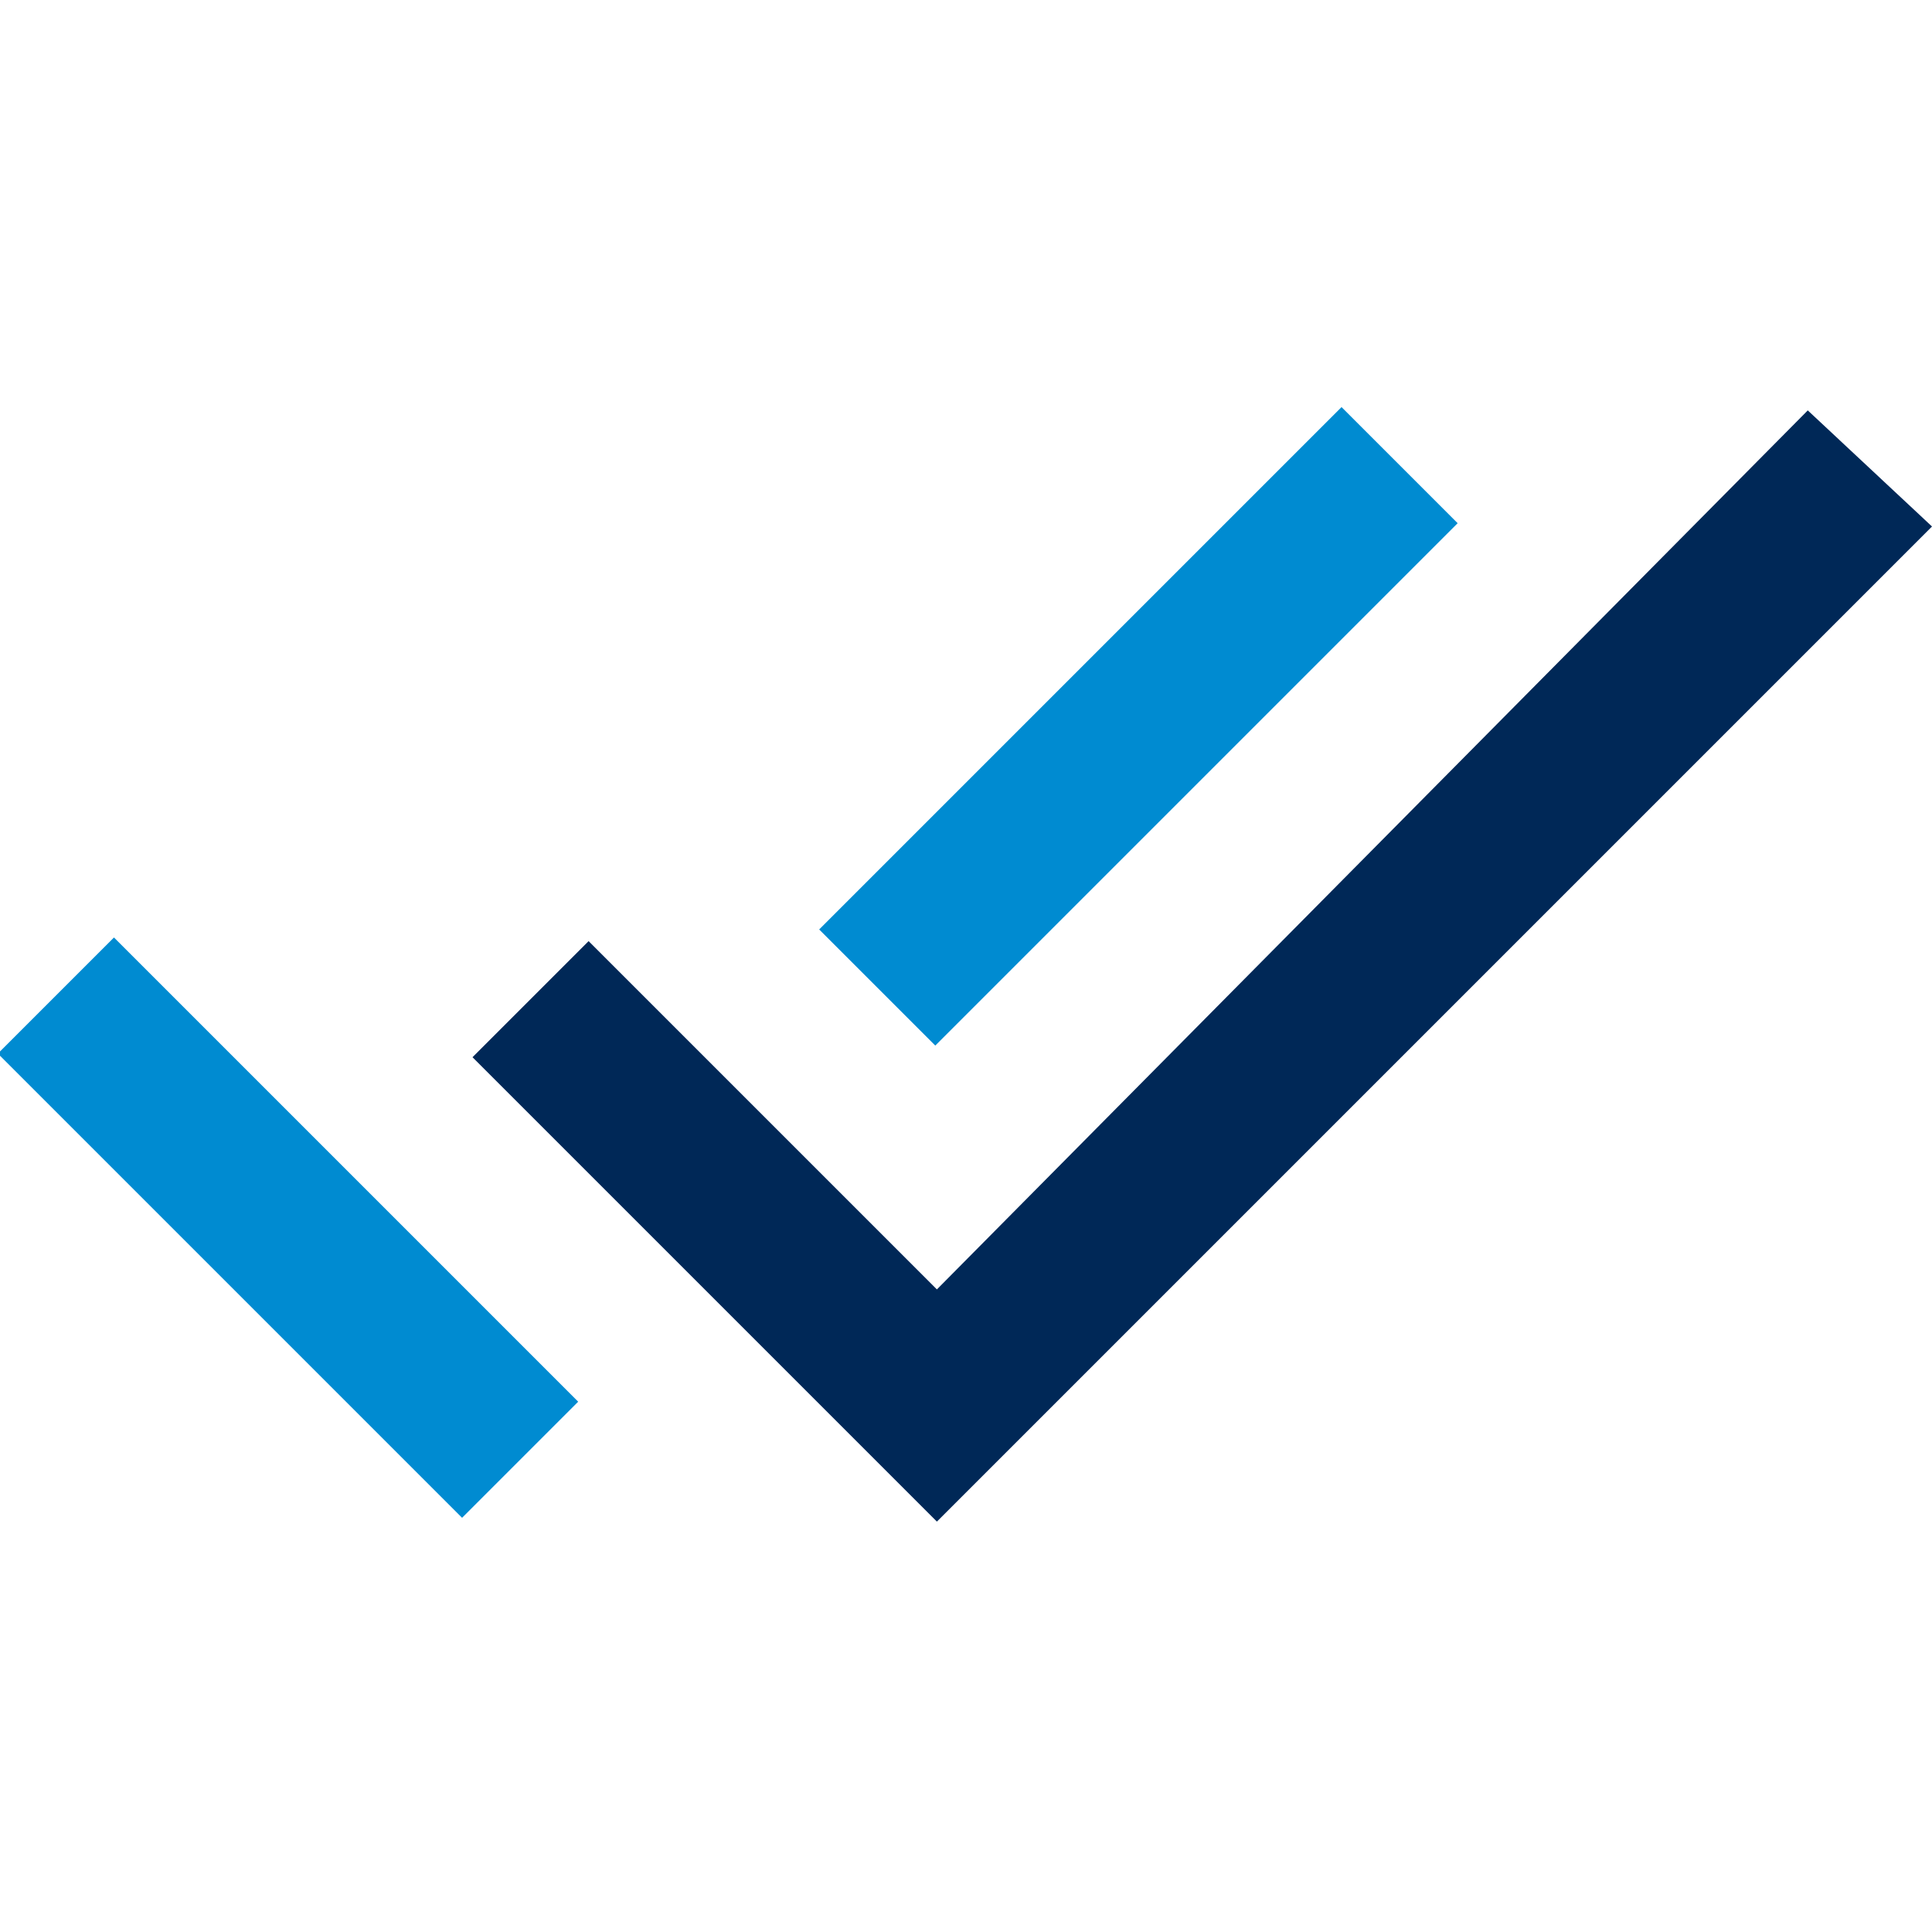 <?xml version="1.0" encoding="utf-8"?>
<!-- Generator: Adobe Illustrator 24.3.0, SVG Export Plug-In . SVG Version: 6.00 Build 0)  -->
<svg version="1.1" id="Capa_1" xmlns="http://www.w3.org/2000/svg" xmlns:xlink="http://www.w3.org/1999/xlink" x="0px" y="0px"
	 viewBox="0 0 594.1 594.1" style="enable-background:new 0 0 594.1 594.1;" xml:space="preserve">
<style type="text/css">
	.st0{fill:#008BD1;}
	.st1{fill:#002857;}
</style>
<g>
	
		<rect x="63.4" y="276.6" transform="matrix(0.707 -0.707 0.707 0.707 -241.034 173.254)" class="st0" width="50.5" height="201.9"/>
	
		<rect x="236.5" y="198.1" transform="matrix(0.707 -0.707 0.707 0.707 -55.361 312.963)" class="st0" width="227.2" height="50.5"/>
</g>
<polygon class="st1" points="555.9,126.2 288.1,396.5 181,289.4 145.3,325.1 288.1,467.9 594.1,161.9 "/>
</svg>
